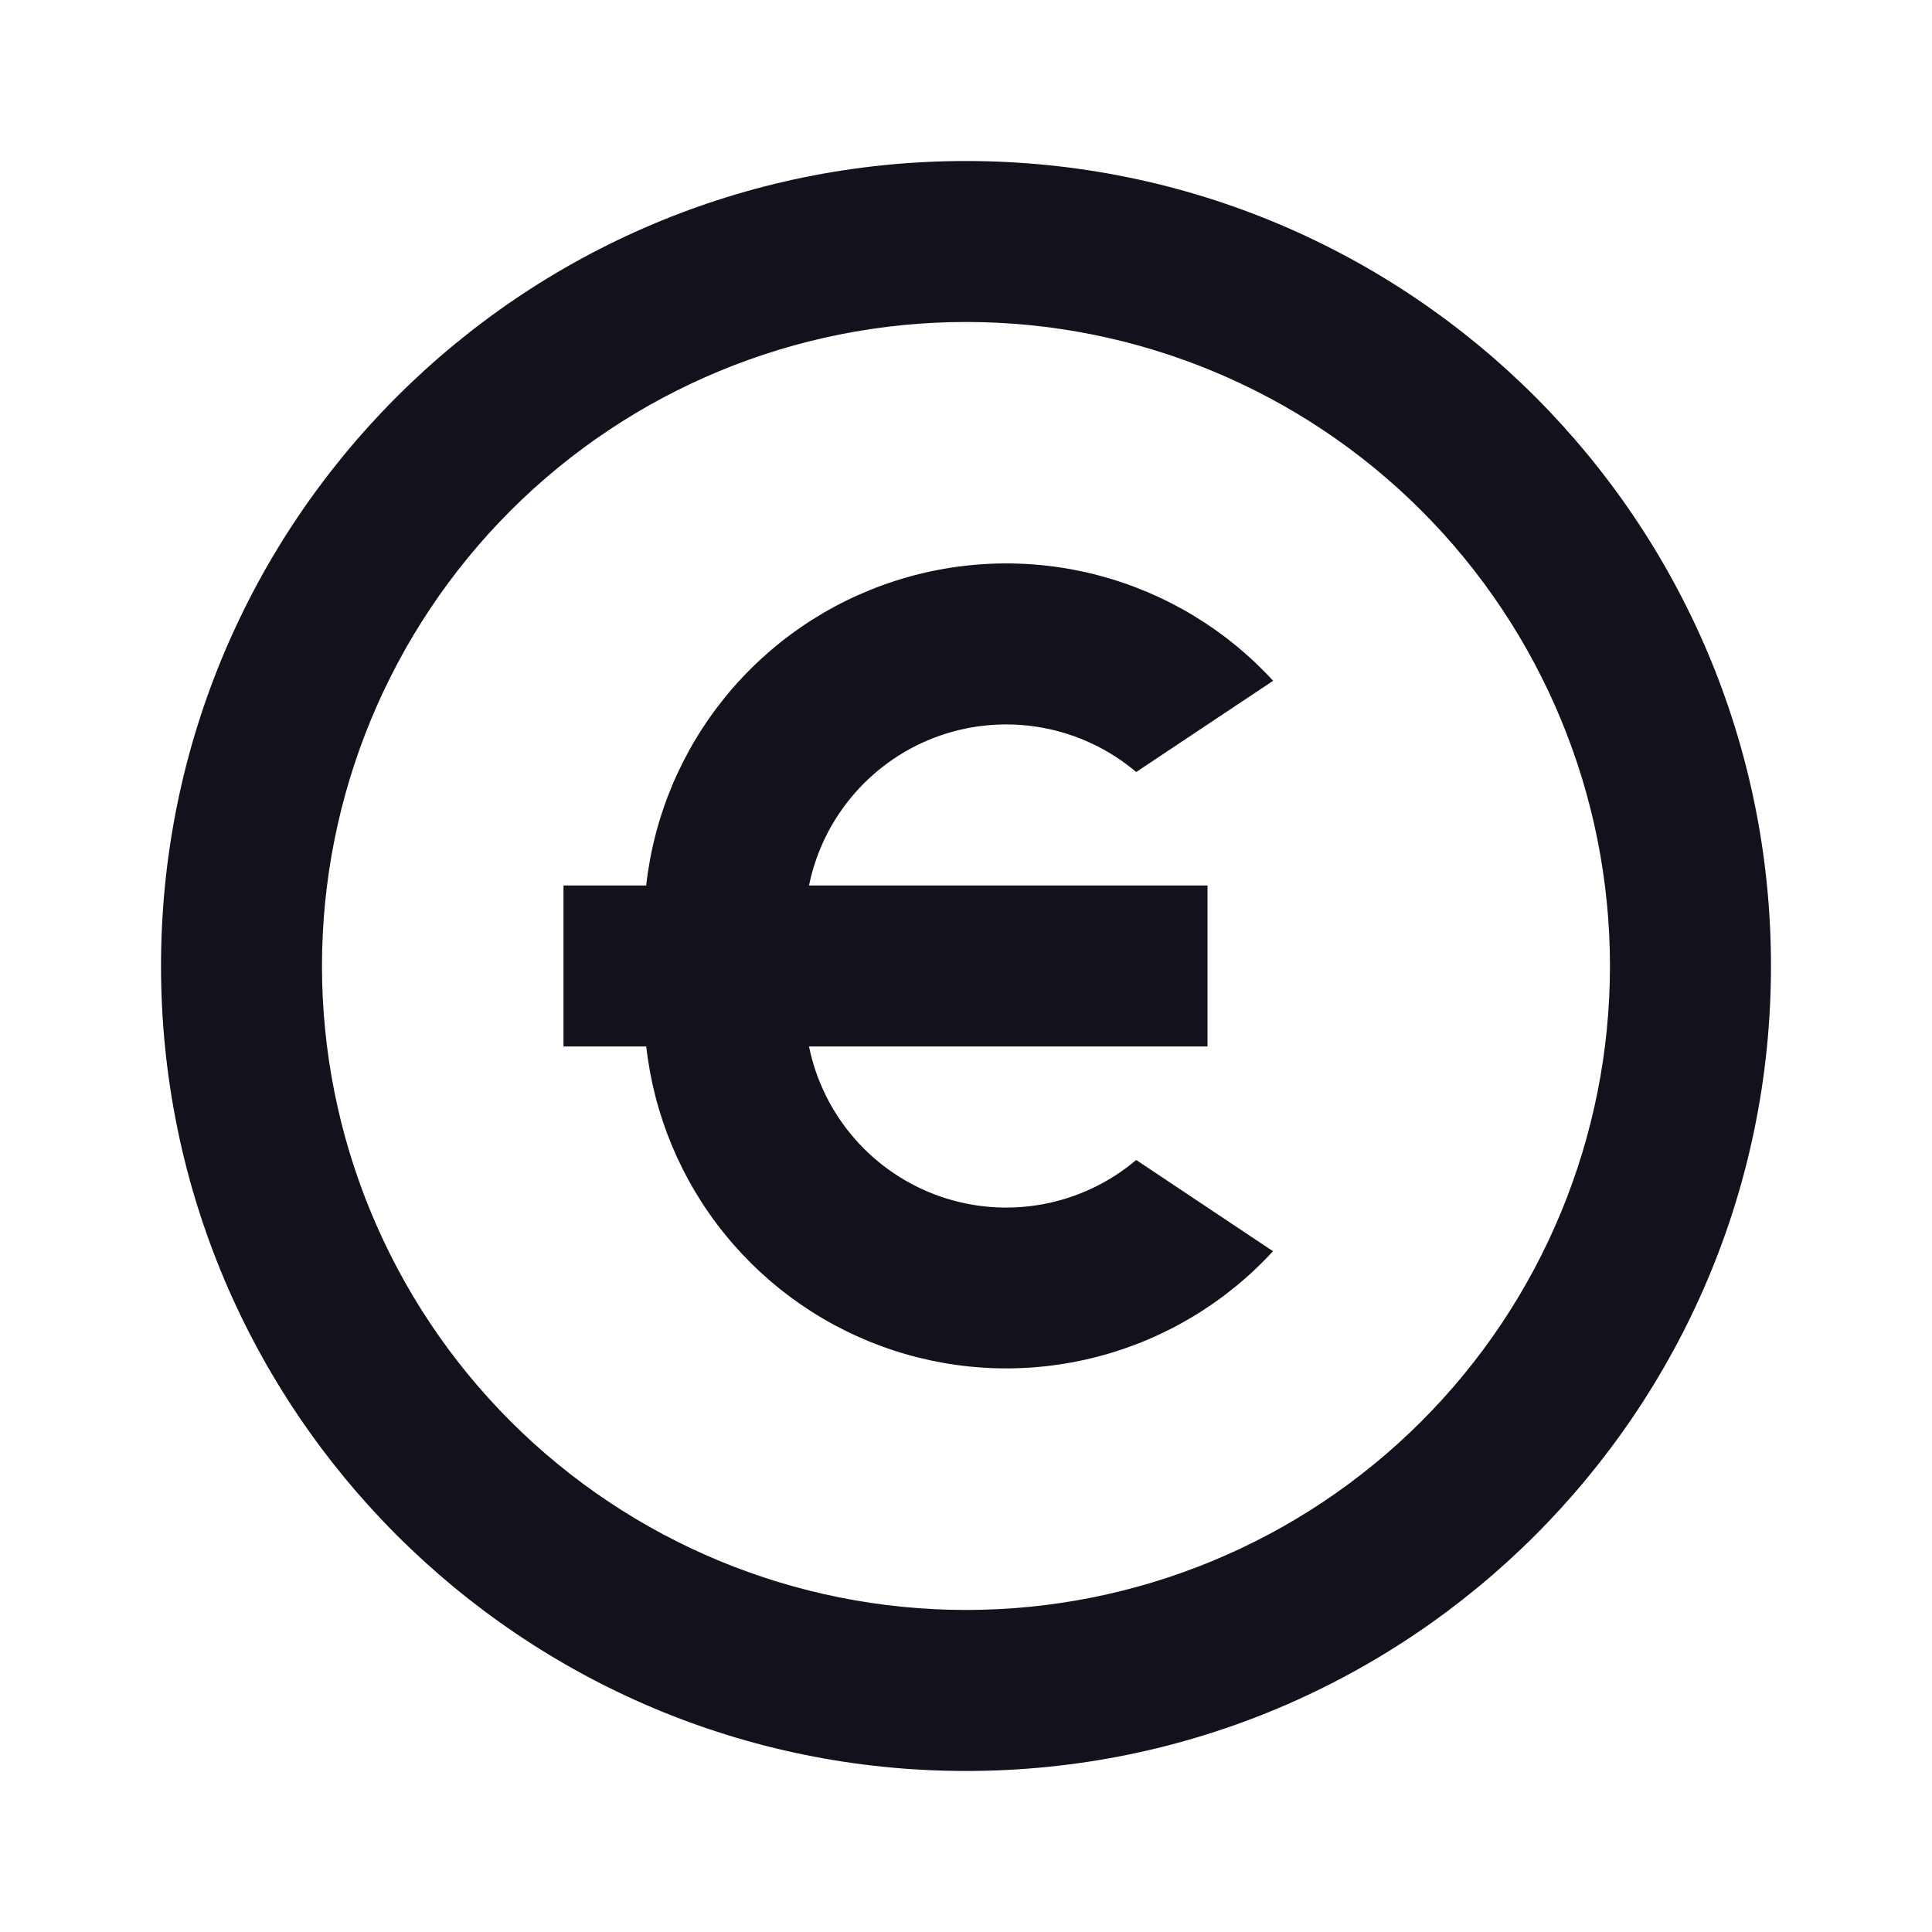 <?xml version="1.0" encoding="UTF-8"?>
<svg xmlns="http://www.w3.org/2000/svg" width="32" height="32" viewBox="0 0 32 32" fill="none">
  <g clip-path="url(#clip0_3278_5245)">
    <path d="M16 29.333C8.636 29.333 2.667 23.364 2.667 16C2.667 8.636 8.636 2.667 16 2.667C23.364 2.667 29.333 8.636 29.333 16C29.333 23.364 23.364 29.333 16 29.333ZM16 26.666C18.829 26.666 21.542 25.543 23.542 23.542C25.543 21.542 26.666 18.829 26.666 16C26.666 13.171 25.543 10.458 23.542 8.457C21.542 6.457 18.829 5.333 16 5.333C13.171 5.333 10.458 6.457 8.457 8.457C6.457 10.458 5.333 13.171 5.333 16C5.333 18.829 6.457 21.542 8.457 23.542C10.458 25.543 13.171 26.666 16 26.666V26.666ZM13.4 14.666H20V17.333H13.4C13.515 17.9 13.777 18.427 14.158 18.863C14.539 19.299 15.027 19.627 15.573 19.817C16.12 20.007 16.707 20.051 17.276 19.945C17.845 19.839 18.377 19.587 18.819 19.213L21.085 20.724C20.306 21.572 19.3 22.178 18.186 22.469C17.072 22.761 15.898 22.726 14.804 22.368C13.709 22.011 12.741 21.346 12.014 20.453C11.287 19.561 10.832 18.477 10.704 17.333H9.333V14.666H10.703C10.83 13.522 11.285 12.438 12.012 11.545C12.739 10.651 13.708 9.986 14.803 9.629C15.898 9.271 17.073 9.236 18.187 9.528C19.301 9.82 20.308 10.427 21.087 11.276L18.819 12.787C18.377 12.413 17.845 12.161 17.276 12.055C16.707 11.949 16.12 11.993 15.573 12.183C15.027 12.372 14.539 12.701 14.158 13.137C13.777 13.572 13.515 14.099 13.4 14.666Z" fill="#14111D"></path>
  </g>
  <defs>
    <clipPath id="clip0_3278_5245">
      <rect width="32" height="32" fill="white"></rect>
    </clipPath>
  </defs>
</svg>
